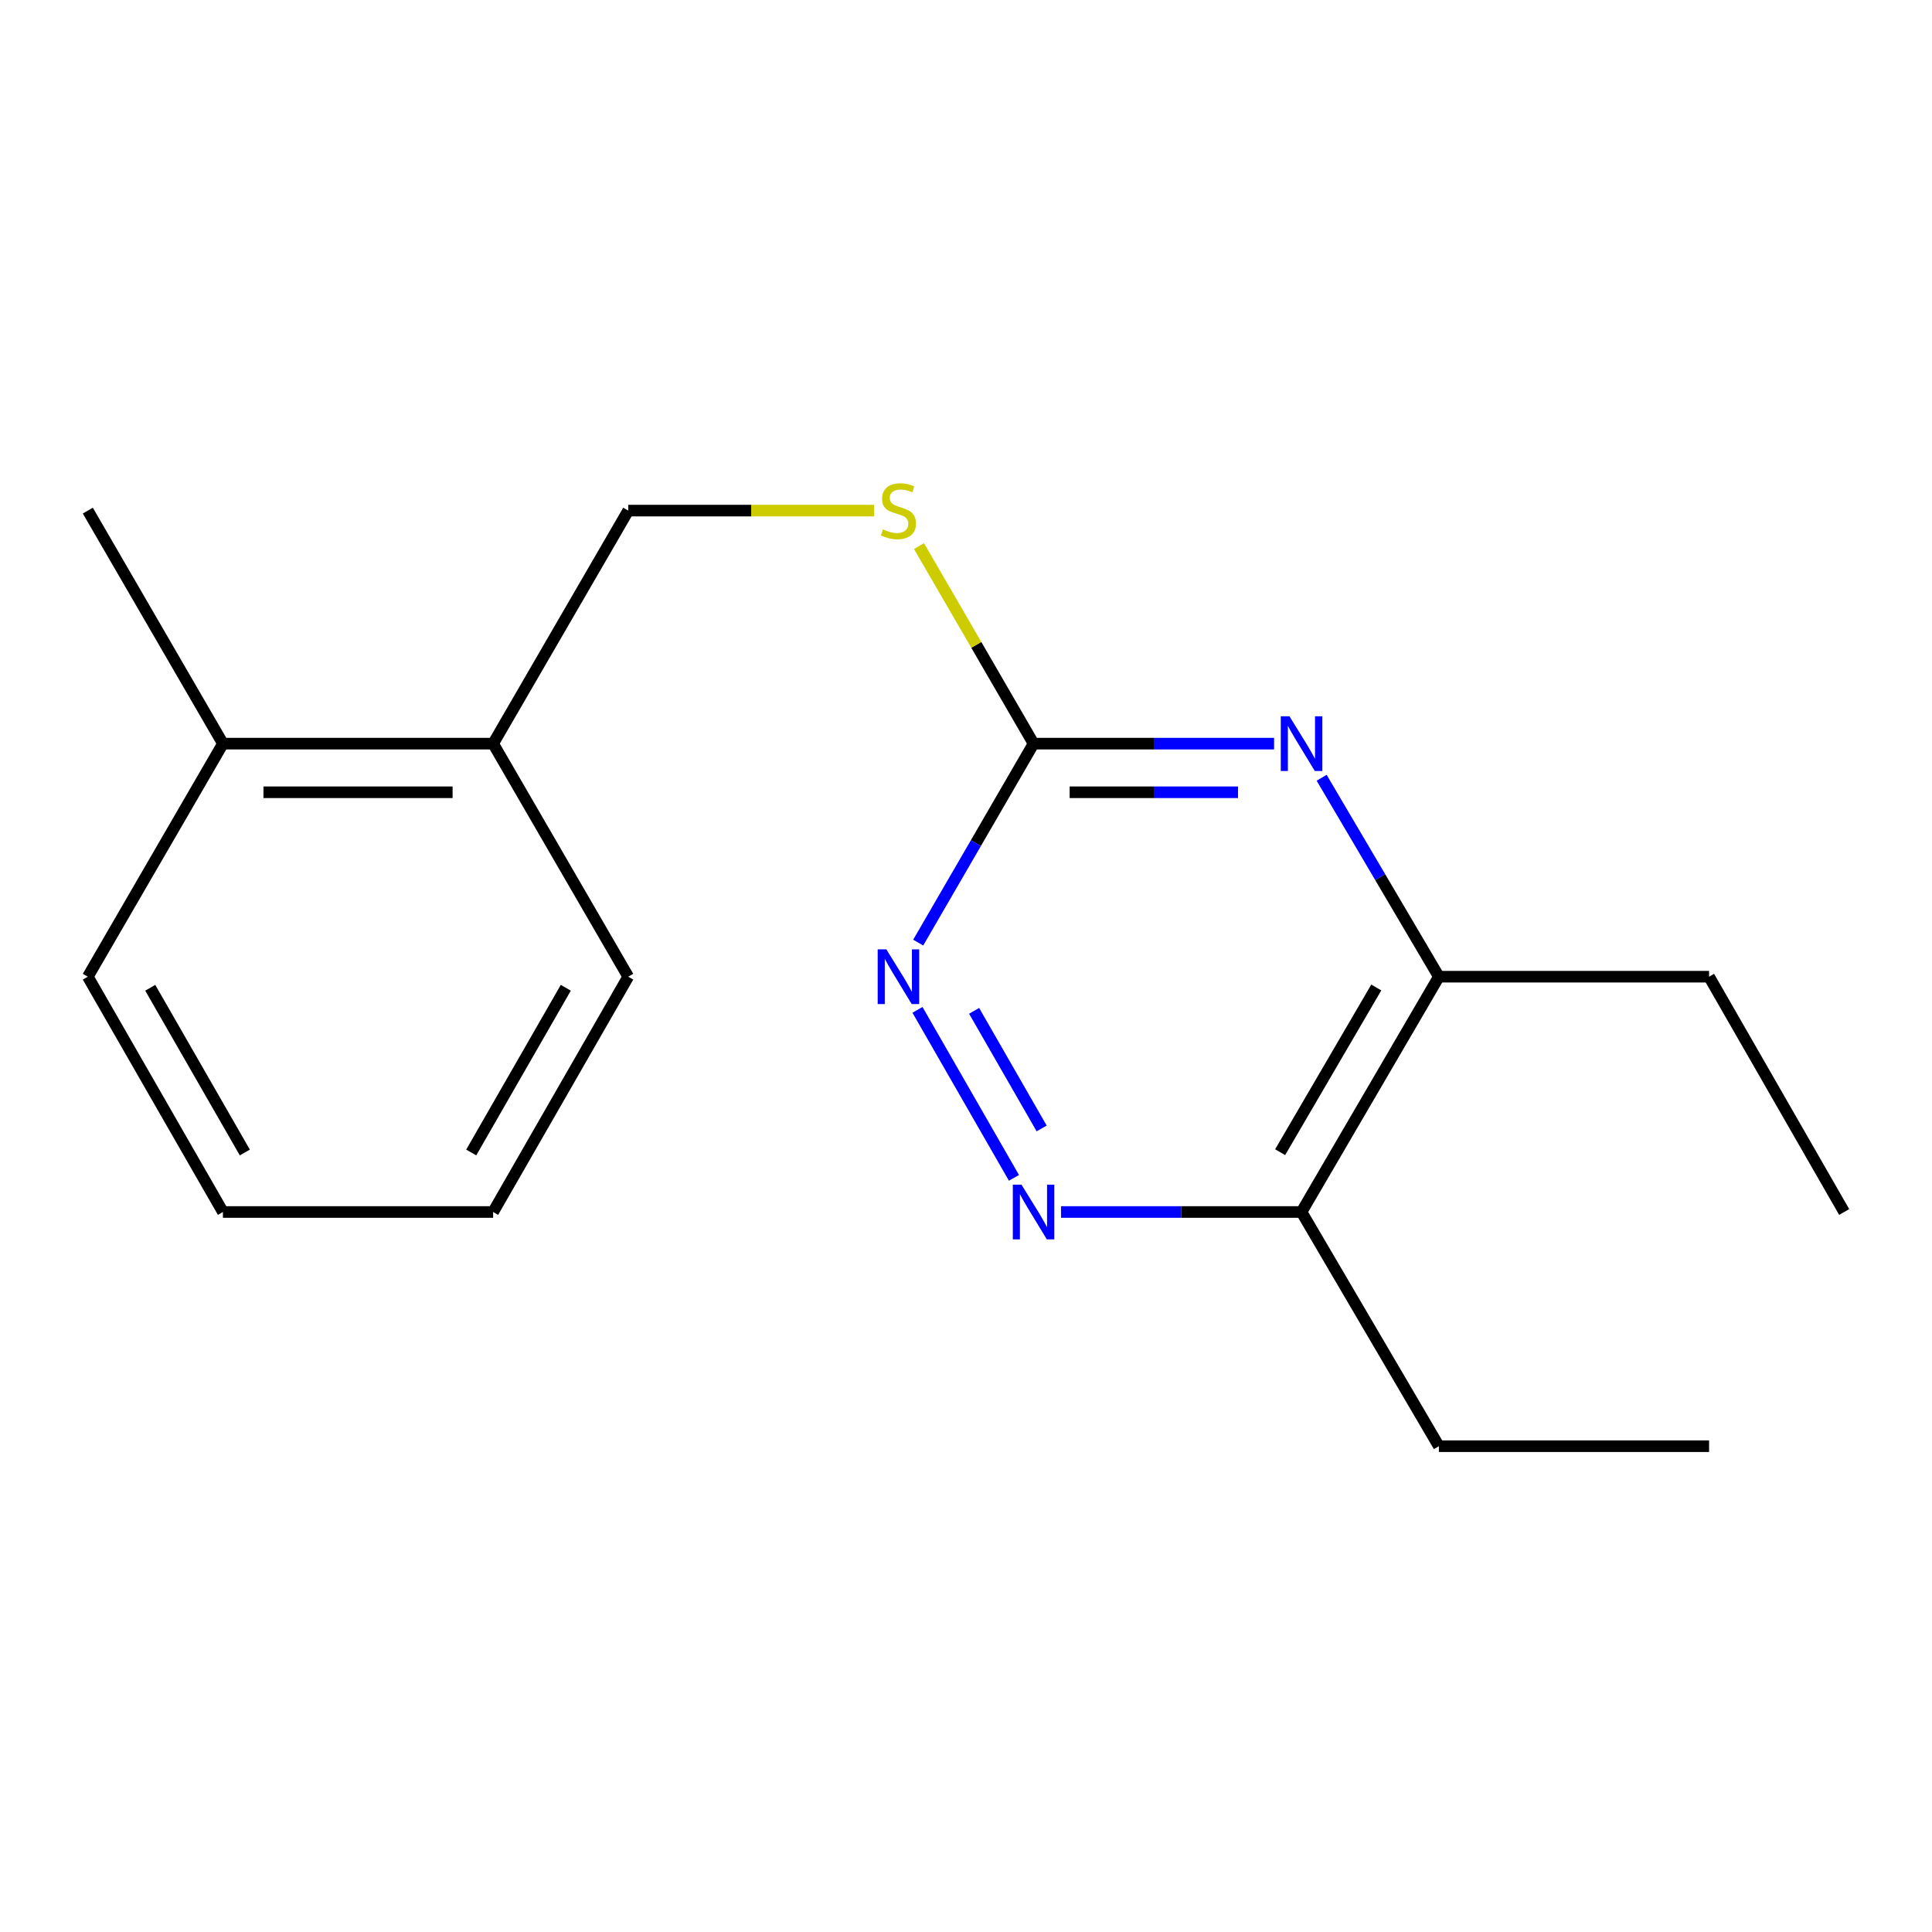 <?xml version='1.0' encoding='iso-8859-1'?>
<svg version='1.1' baseProfile='full'
              xmlns='http://www.w3.org/2000/svg'
                      xmlns:rdkit='http://www.rdkit.org/xml'
                      xmlns:xlink='http://www.w3.org/1999/xlink'
                  xml:space='preserve'
width='1000px' height='1000px' viewBox='0 0 1000 1000'>
<!-- END OF HEADER -->
<rect style='opacity:1.0;fill:#FFFFFF;stroke:none' width='1000' height='1000' x='0' y='0'> </rect>
<path class='bond-0' d='M 659.461,384.906 L 597.216,384.906' style='fill:none;fill-rule:evenodd;stroke:#0000FF;stroke-width:6px;stroke-linecap:butt;stroke-linejoin:miter;stroke-opacity:1' />
<path class='bond-0' d='M 597.216,384.906 L 534.971,384.906' style='fill:none;fill-rule:evenodd;stroke:#000000;stroke-width:6px;stroke-linecap:butt;stroke-linejoin:miter;stroke-opacity:1' />
<path class='bond-0' d='M 640.788,410.075 L 597.216,410.075' style='fill:none;fill-rule:evenodd;stroke:#0000FF;stroke-width:6px;stroke-linecap:butt;stroke-linejoin:miter;stroke-opacity:1' />
<path class='bond-0' d='M 597.216,410.075 L 553.645,410.075' style='fill:none;fill-rule:evenodd;stroke:#000000;stroke-width:6px;stroke-linecap:butt;stroke-linejoin:miter;stroke-opacity:1' />
<path class='bond-4' d='M 684.076,402.566 L 714.417,454.052' style='fill:none;fill-rule:evenodd;stroke:#0000FF;stroke-width:6px;stroke-linecap:butt;stroke-linejoin:miter;stroke-opacity:1' />
<path class='bond-4' d='M 714.417,454.052 L 744.758,505.537' style='fill:none;fill-rule:evenodd;stroke:#000000;stroke-width:6px;stroke-linecap:butt;stroke-linejoin:miter;stroke-opacity:1' />
<path class='bond-2' d='M 534.971,384.906 L 505.116,436.399' style='fill:none;fill-rule:evenodd;stroke:#000000;stroke-width:6px;stroke-linecap:butt;stroke-linejoin:miter;stroke-opacity:1' />
<path class='bond-2' d='M 505.116,436.399 L 475.26,487.891' style='fill:none;fill-rule:evenodd;stroke:#0000FF;stroke-width:6px;stroke-linecap:butt;stroke-linejoin:miter;stroke-opacity:1' />
<path class='bond-5' d='M 534.971,384.906 L 505.325,333.78' style='fill:none;fill-rule:evenodd;stroke:#000000;stroke-width:6px;stroke-linecap:butt;stroke-linejoin:miter;stroke-opacity:1' />
<path class='bond-5' d='M 505.325,333.78 L 475.678,282.654' style='fill:none;fill-rule:evenodd;stroke:#CCCC00;stroke-width:6px;stroke-linecap:butt;stroke-linejoin:miter;stroke-opacity:1' />
<path class='bond-1' d='M 549.179,627.329 L 611.424,627.329' style='fill:none;fill-rule:evenodd;stroke:#0000FF;stroke-width:6px;stroke-linecap:butt;stroke-linejoin:miter;stroke-opacity:1' />
<path class='bond-1' d='M 611.424,627.329 L 673.669,627.329' style='fill:none;fill-rule:evenodd;stroke:#000000;stroke-width:6px;stroke-linecap:butt;stroke-linejoin:miter;stroke-opacity:1' />
<path class='bond-18' d='M 524.823,609.658 L 474.884,522.699' style='fill:none;fill-rule:evenodd;stroke:#0000FF;stroke-width:6px;stroke-linecap:butt;stroke-linejoin:miter;stroke-opacity:1' />
<path class='bond-18' d='M 539.159,584.08 L 504.201,523.208' style='fill:none;fill-rule:evenodd;stroke:#0000FF;stroke-width:6px;stroke-linecap:butt;stroke-linejoin:miter;stroke-opacity:1' />
<path class='bond-3' d='M 673.669,627.329 L 744.758,505.537' style='fill:none;fill-rule:evenodd;stroke:#000000;stroke-width:6px;stroke-linecap:butt;stroke-linejoin:miter;stroke-opacity:1' />
<path class='bond-3' d='M 662.595,596.372 L 712.358,511.118' style='fill:none;fill-rule:evenodd;stroke:#000000;stroke-width:6px;stroke-linecap:butt;stroke-linejoin:miter;stroke-opacity:1' />
<path class='bond-9' d='M 673.669,627.329 L 744.758,748.548' style='fill:none;fill-rule:evenodd;stroke:#000000;stroke-width:6px;stroke-linecap:butt;stroke-linejoin:miter;stroke-opacity:1' />
<path class='bond-10' d='M 744.758,505.537 L 884.616,505.537' style='fill:none;fill-rule:evenodd;stroke:#000000;stroke-width:6px;stroke-linecap:butt;stroke-linejoin:miter;stroke-opacity:1' />
<path class='bond-7' d='M 452.452,264.289 L 388.811,264.289' style='fill:none;fill-rule:evenodd;stroke:#CCCC00;stroke-width:6px;stroke-linecap:butt;stroke-linejoin:miter;stroke-opacity:1' />
<path class='bond-7' d='M 388.811,264.289 L 325.171,264.289' style='fill:none;fill-rule:evenodd;stroke:#000000;stroke-width:6px;stroke-linecap:butt;stroke-linejoin:miter;stroke-opacity:1' />
<path class='bond-6' d='M 255.242,384.906 L 325.171,264.289' style='fill:none;fill-rule:evenodd;stroke:#000000;stroke-width:6px;stroke-linecap:butt;stroke-linejoin:miter;stroke-opacity:1' />
<path class='bond-8' d='M 255.242,384.906 L 115.384,384.906' style='fill:none;fill-rule:evenodd;stroke:#000000;stroke-width:6px;stroke-linecap:butt;stroke-linejoin:miter;stroke-opacity:1' />
<path class='bond-8' d='M 234.263,410.075 L 136.362,410.075' style='fill:none;fill-rule:evenodd;stroke:#000000;stroke-width:6px;stroke-linecap:butt;stroke-linejoin:miter;stroke-opacity:1' />
<path class='bond-11' d='M 255.242,384.906 L 325.171,505.537' style='fill:none;fill-rule:evenodd;stroke:#000000;stroke-width:6px;stroke-linecap:butt;stroke-linejoin:miter;stroke-opacity:1' />
<path class='bond-12' d='M 115.384,384.906 L 45.455,264.289' style='fill:none;fill-rule:evenodd;stroke:#000000;stroke-width:6px;stroke-linecap:butt;stroke-linejoin:miter;stroke-opacity:1' />
<path class='bond-13' d='M 115.384,384.906 L 45.455,505.537' style='fill:none;fill-rule:evenodd;stroke:#000000;stroke-width:6px;stroke-linecap:butt;stroke-linejoin:miter;stroke-opacity:1' />
<path class='bond-14' d='M 744.758,748.548 L 884.616,748.548' style='fill:none;fill-rule:evenodd;stroke:#000000;stroke-width:6px;stroke-linecap:butt;stroke-linejoin:miter;stroke-opacity:1' />
<path class='bond-15' d='M 884.616,505.537 L 954.545,627.329' style='fill:none;fill-rule:evenodd;stroke:#000000;stroke-width:6px;stroke-linecap:butt;stroke-linejoin:miter;stroke-opacity:1' />
<path class='bond-16' d='M 325.171,505.537 L 255.242,627.329' style='fill:none;fill-rule:evenodd;stroke:#000000;stroke-width:6px;stroke-linecap:butt;stroke-linejoin:miter;stroke-opacity:1' />
<path class='bond-16' d='M 292.854,511.273 L 243.904,596.528' style='fill:none;fill-rule:evenodd;stroke:#000000;stroke-width:6px;stroke-linecap:butt;stroke-linejoin:miter;stroke-opacity:1' />
<path class='bond-19' d='M 45.455,505.537 L 115.384,627.329' style='fill:none;fill-rule:evenodd;stroke:#000000;stroke-width:6px;stroke-linecap:butt;stroke-linejoin:miter;stroke-opacity:1' />
<path class='bond-19' d='M 77.771,511.273 L 126.722,596.528' style='fill:none;fill-rule:evenodd;stroke:#000000;stroke-width:6px;stroke-linecap:butt;stroke-linejoin:miter;stroke-opacity:1' />
<path class='bond-17' d='M 255.242,627.329 L 115.384,627.329' style='fill:none;fill-rule:evenodd;stroke:#000000;stroke-width:6px;stroke-linecap:butt;stroke-linejoin:miter;stroke-opacity:1' />
<path  class='atom-0' d='M 667.409 370.746
L 676.689 385.746
Q 677.609 387.226, 679.089 389.906
Q 680.569 392.586, 680.649 392.746
L 680.649 370.746
L 684.409 370.746
L 684.409 399.066
L 680.529 399.066
L 670.569 382.666
Q 669.409 380.746, 668.169 378.546
Q 666.969 376.346, 666.609 375.666
L 666.609 399.066
L 662.929 399.066
L 662.929 370.746
L 667.409 370.746
' fill='#0000FF'/>
<path  class='atom-2' d='M 528.711 613.169
L 537.991 628.169
Q 538.911 629.649, 540.391 632.329
Q 541.871 635.009, 541.951 635.169
L 541.951 613.169
L 545.711 613.169
L 545.711 641.489
L 541.831 641.489
L 531.871 625.089
Q 530.711 623.169, 529.471 620.969
Q 528.271 618.769, 527.911 618.089
L 527.911 641.489
L 524.231 641.489
L 524.231 613.169
L 528.711 613.169
' fill='#0000FF'/>
<path  class='atom-3' d='M 458.769 491.377
L 468.049 506.377
Q 468.969 507.857, 470.449 510.537
Q 471.929 513.217, 472.009 513.377
L 472.009 491.377
L 475.769 491.377
L 475.769 519.697
L 471.889 519.697
L 461.929 503.297
Q 460.769 501.377, 459.529 499.177
Q 458.329 496.977, 457.969 496.297
L 457.969 519.697
L 454.289 519.697
L 454.289 491.377
L 458.769 491.377
' fill='#0000FF'/>
<path  class='atom-6' d='M 457.029 274.009
Q 457.349 274.129, 458.669 274.689
Q 459.989 275.249, 461.429 275.609
Q 462.909 275.929, 464.349 275.929
Q 467.029 275.929, 468.589 274.649
Q 470.149 273.329, 470.149 271.049
Q 470.149 269.489, 469.349 268.529
Q 468.589 267.569, 467.389 267.049
Q 466.189 266.529, 464.189 265.929
Q 461.669 265.169, 460.149 264.449
Q 458.669 263.729, 457.589 262.209
Q 456.549 260.689, 456.549 258.129
Q 456.549 254.569, 458.949 252.369
Q 461.389 250.169, 466.189 250.169
Q 469.469 250.169, 473.189 251.729
L 472.269 254.809
Q 468.869 253.409, 466.309 253.409
Q 463.549 253.409, 462.029 254.569
Q 460.509 255.689, 460.549 257.649
Q 460.549 259.169, 461.309 260.089
Q 462.109 261.009, 463.229 261.529
Q 464.389 262.049, 466.309 262.649
Q 468.869 263.449, 470.389 264.249
Q 471.909 265.049, 472.989 266.689
Q 474.109 268.289, 474.109 271.049
Q 474.109 274.969, 471.469 277.089
Q 468.869 279.169, 464.509 279.169
Q 461.989 279.169, 460.069 278.609
Q 458.189 278.089, 455.949 277.169
L 457.029 274.009
' fill='#CCCC00'/>
</svg>
